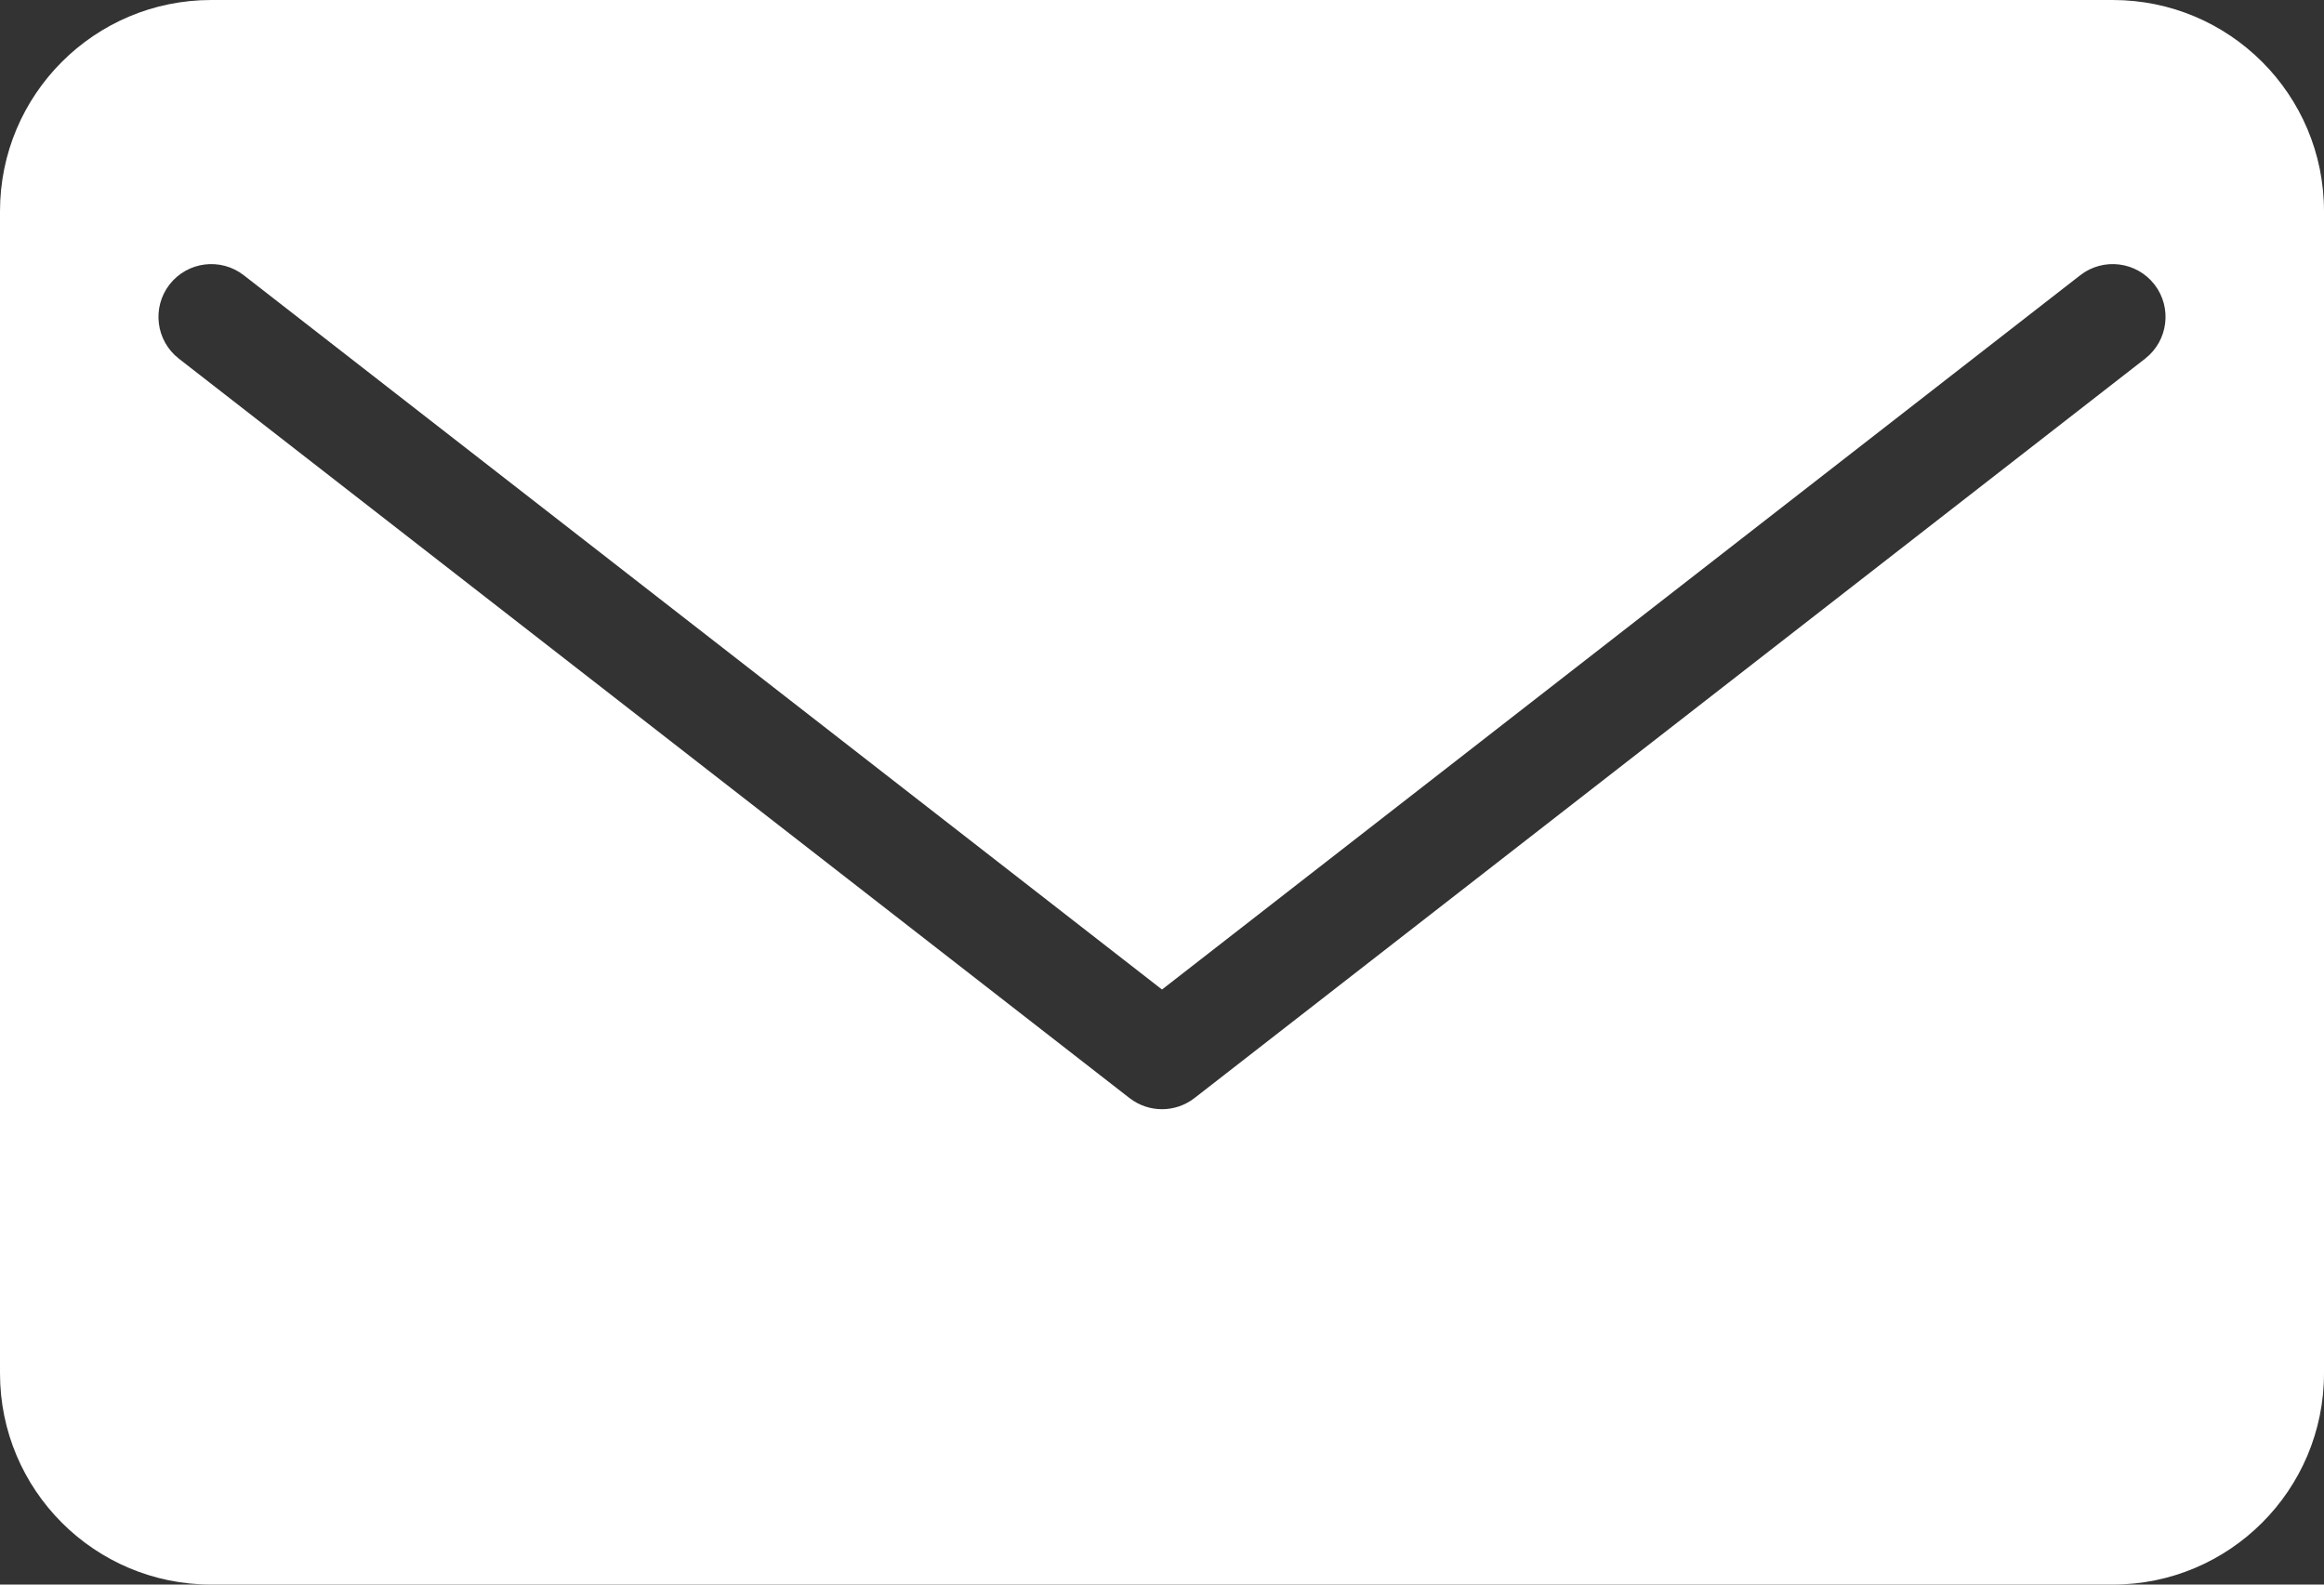 <?xml version="1.0" encoding="UTF-8"?>
<svg width="22px" height="15px" viewBox="0 0 22 15" version="1.1" xmlns="http://www.w3.org/2000/svg" xmlns:xlink="http://www.w3.org/1999/xlink">
    <rect x="0" y="0" width="22" height="15" fill="#333333" stroke="none"/>
    <!-- Generator: sketchtool 55.1 (78136) - https://sketchapp.com -->
    <title>7C3CDE98-5A7B-4074-B6F9-224584980D00</title>
    <desc>Created with sketchtool.</desc>
    <g id="Help-LP" stroke="none" stroke-width="1" fill="none" fill-rule="evenodd">
        <g id="Help-center" transform="translate(-748, -3661)" fill="#FFFFFF">
            <g id="contact" transform="translate(0, 3420)">
                <g id="Group" transform="translate(536, 100)">
                    <g id="button" transform="translate(182, 123)">
                        <g id="contact-icon" transform="translate(30, 18)">
                            <path d="M2,0 L20,0 C21.105,-2.02906125e-16 22,0.895 22,2 L22,13 C22,14.105 21.105,15 20,15 L2,15 C0.895,15 1.3527075e-16,14.105 0,13 L0,2 C-1.3527075e-16,0.895 0.895,2.02906125e-16 2,0 Z M2.307,2.605 C2.089,2.436 1.775,2.475 1.605,2.693 C1.436,2.911 1.475,3.225 1.693,3.395 L10.693,10.395 C10.874,10.535 11.126,10.535 11.307,10.395 L20.307,3.395 C20.525,3.225 20.564,2.911 20.395,2.693 C20.225,2.475 19.911,2.436 19.693,2.605 L11,9.367 L2.307,2.605 Z" id="Combined-Shape"></path>
                        </g>
                    </g>
                </g>
            </g>
        </g>
    </g>
</svg>